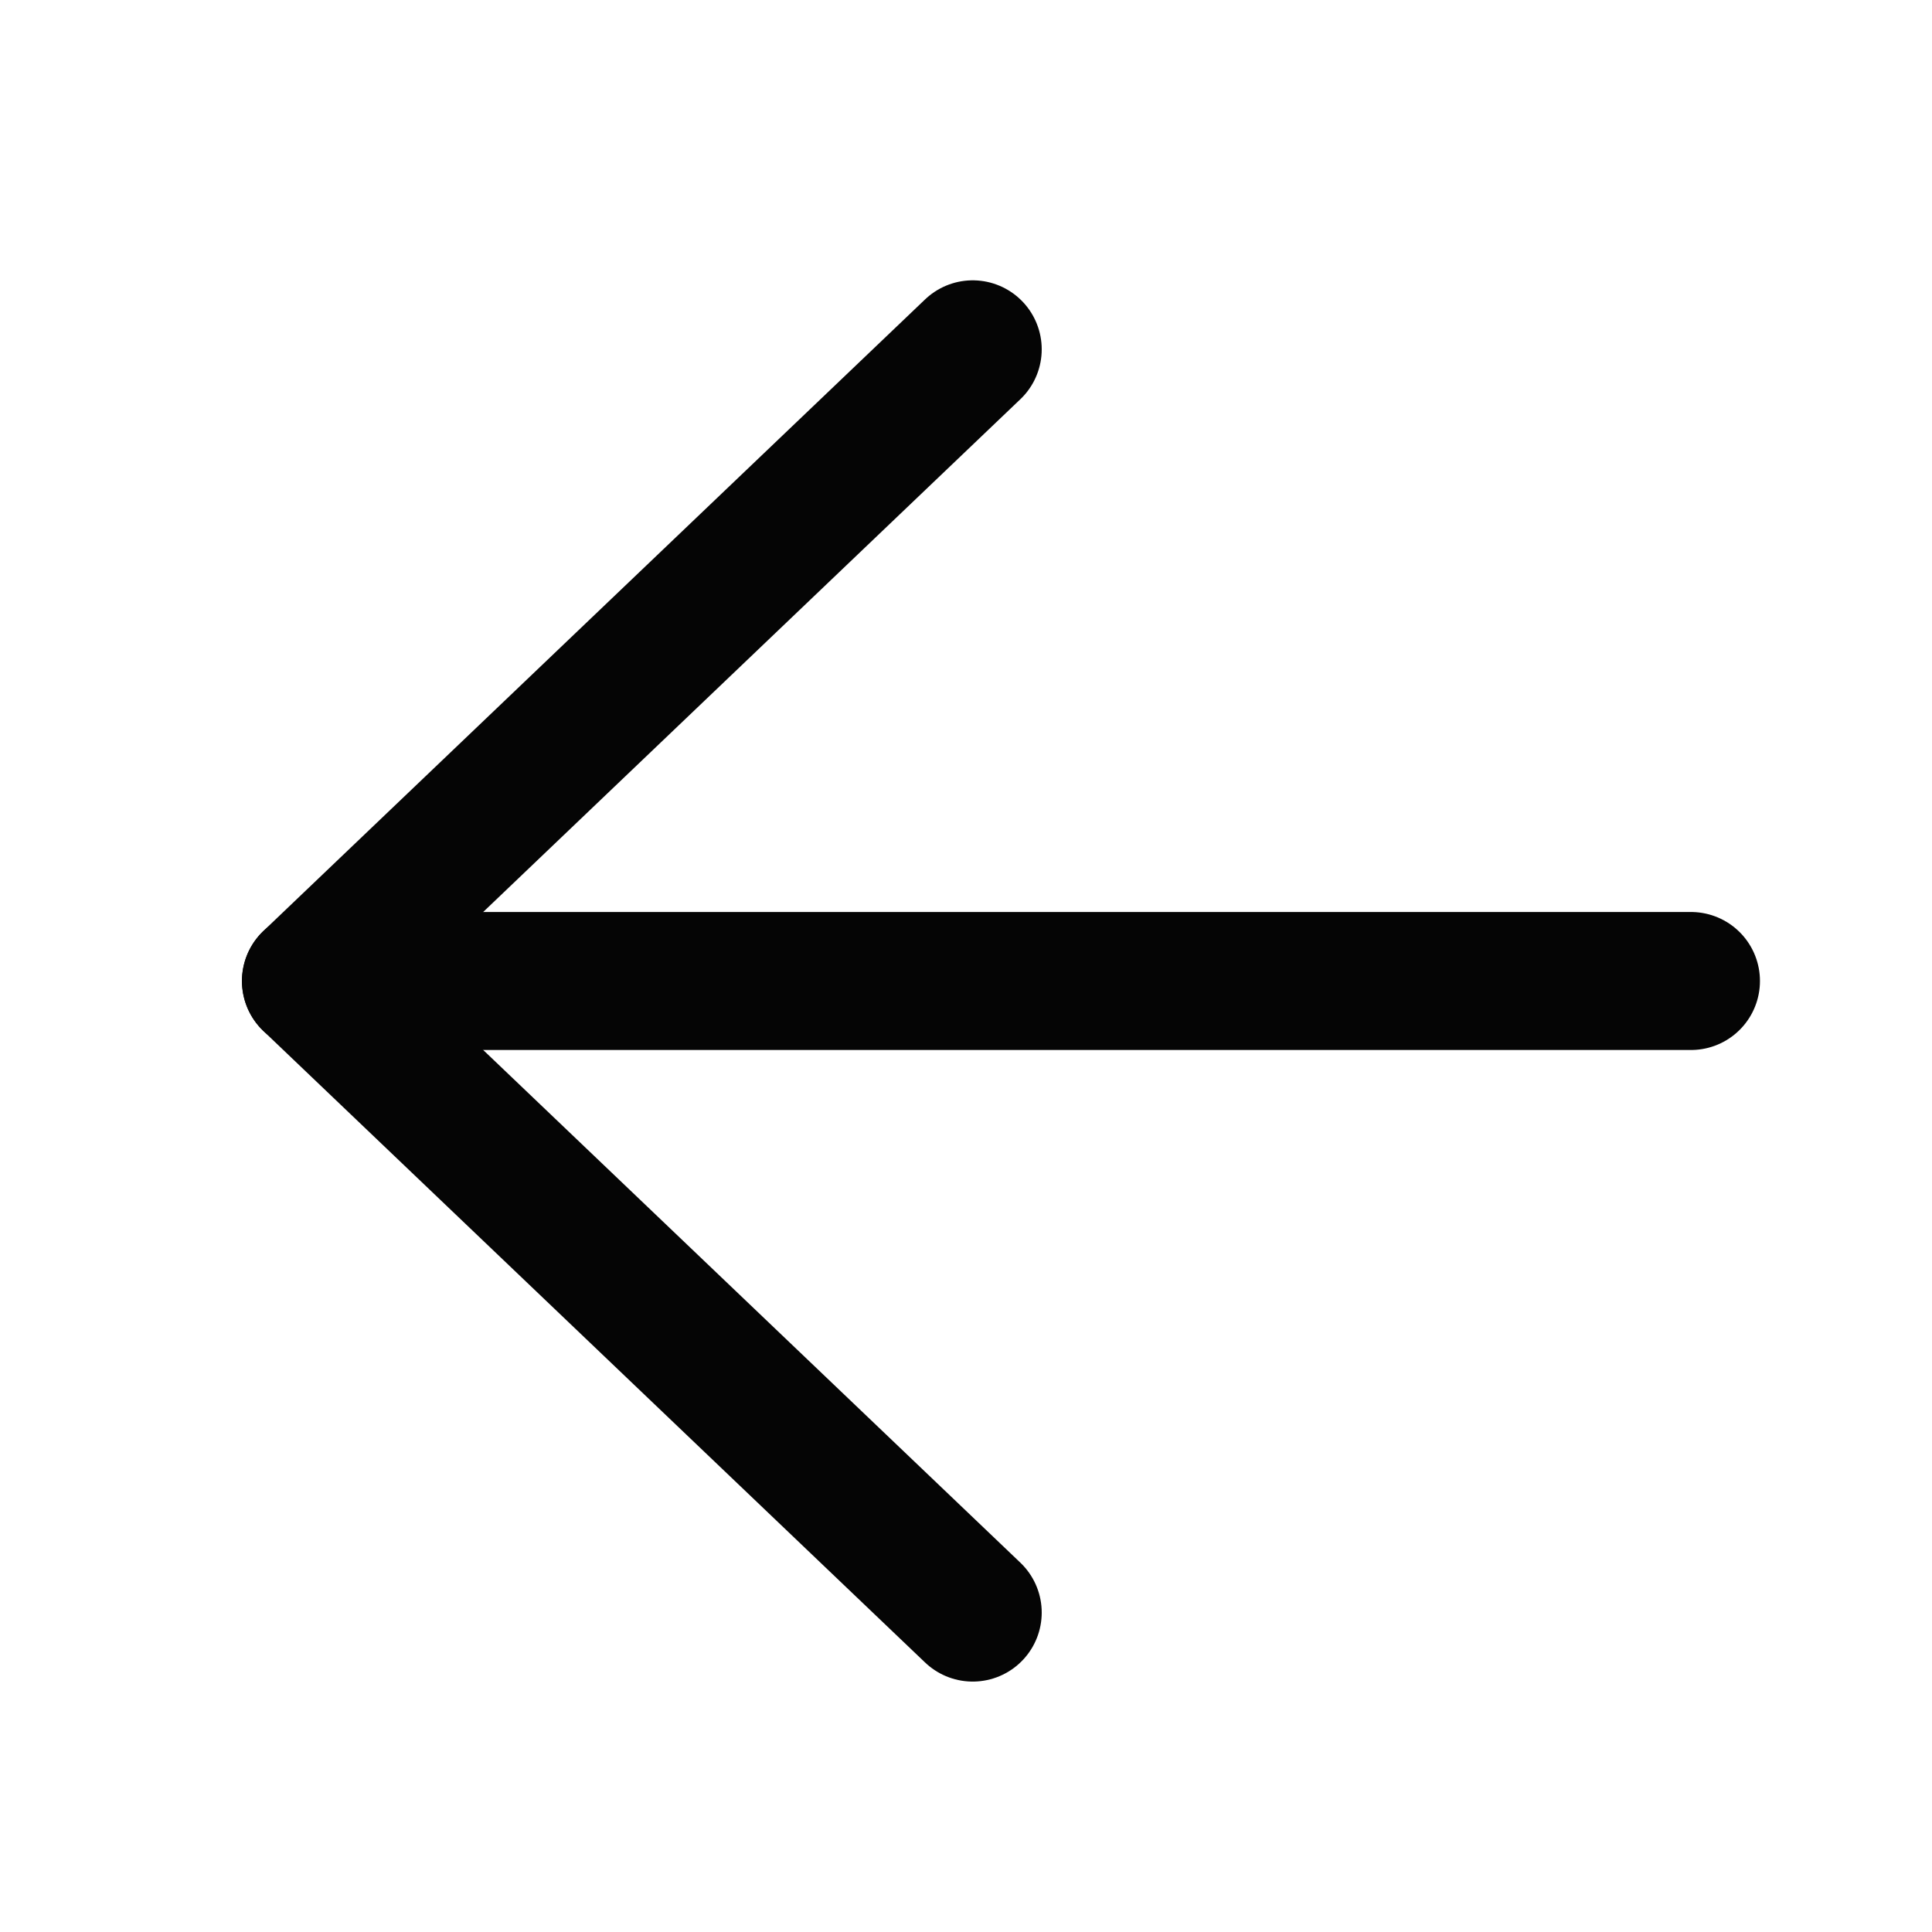 <?xml version="1.0" encoding="utf-8"?>
<svg xmlns="http://www.w3.org/2000/svg" width="21" height="21" viewBox="0 0 21 21" fill="none">
<path d="M10.573 17.528L3.38 10.663L10.573 3.797" stroke="#050505" stroke-width="1.5" stroke-linecap="round" stroke-linejoin="round"/>
<path d="M3.38 10.663L18.38 10.663" stroke="#050505" stroke-width="1.5" stroke-linecap="round" stroke-linejoin="round"/>
</svg>